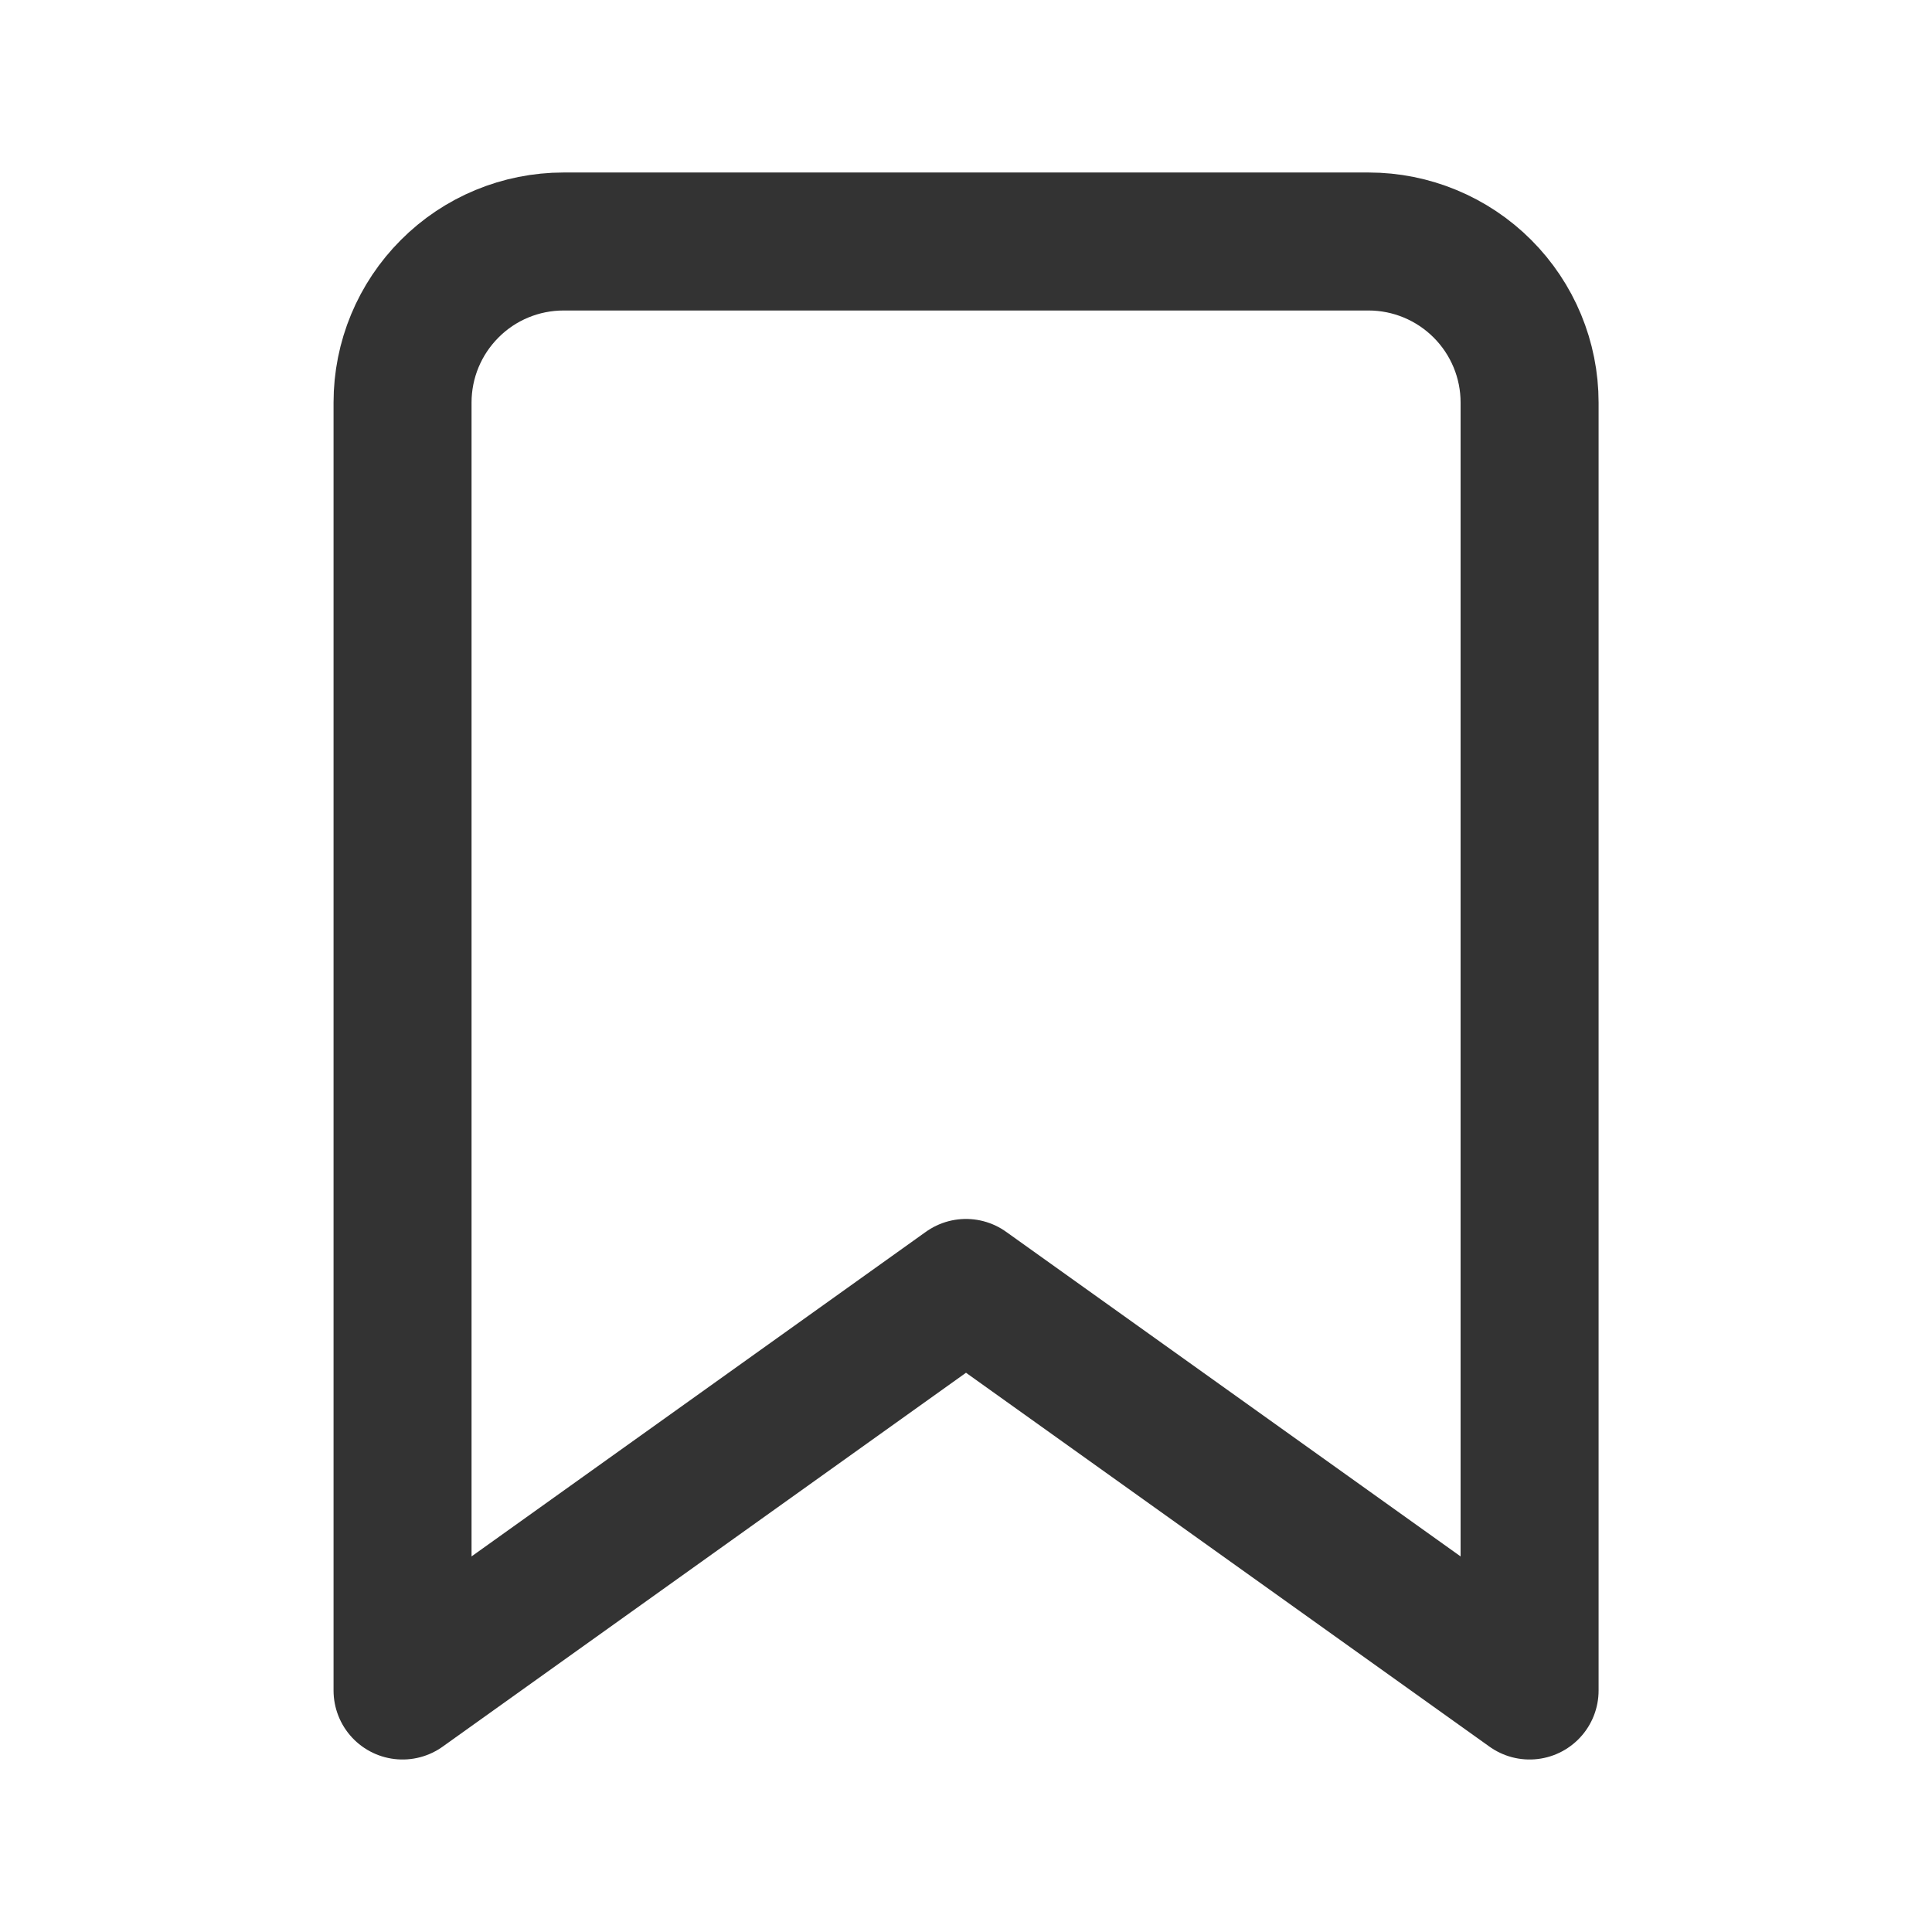 <svg width="14" height="14" viewBox="0 0 14 14" fill="none" xmlns="http://www.w3.org/2000/svg">
<path d="M11.084 12.25L7 9.333L2.917 12.25V2.917C2.917 2.607 3.04 2.311 3.259 2.092C3.477 1.873 3.774 1.75 4.084 1.75H9.917C10.226 1.75 10.523 1.873 10.742 2.092C10.961 2.311 11.084 2.607 11.084 2.917V12.25Z" stroke="#333333" stroke-linecap="round" stroke-linejoin="round"/>
</svg>
